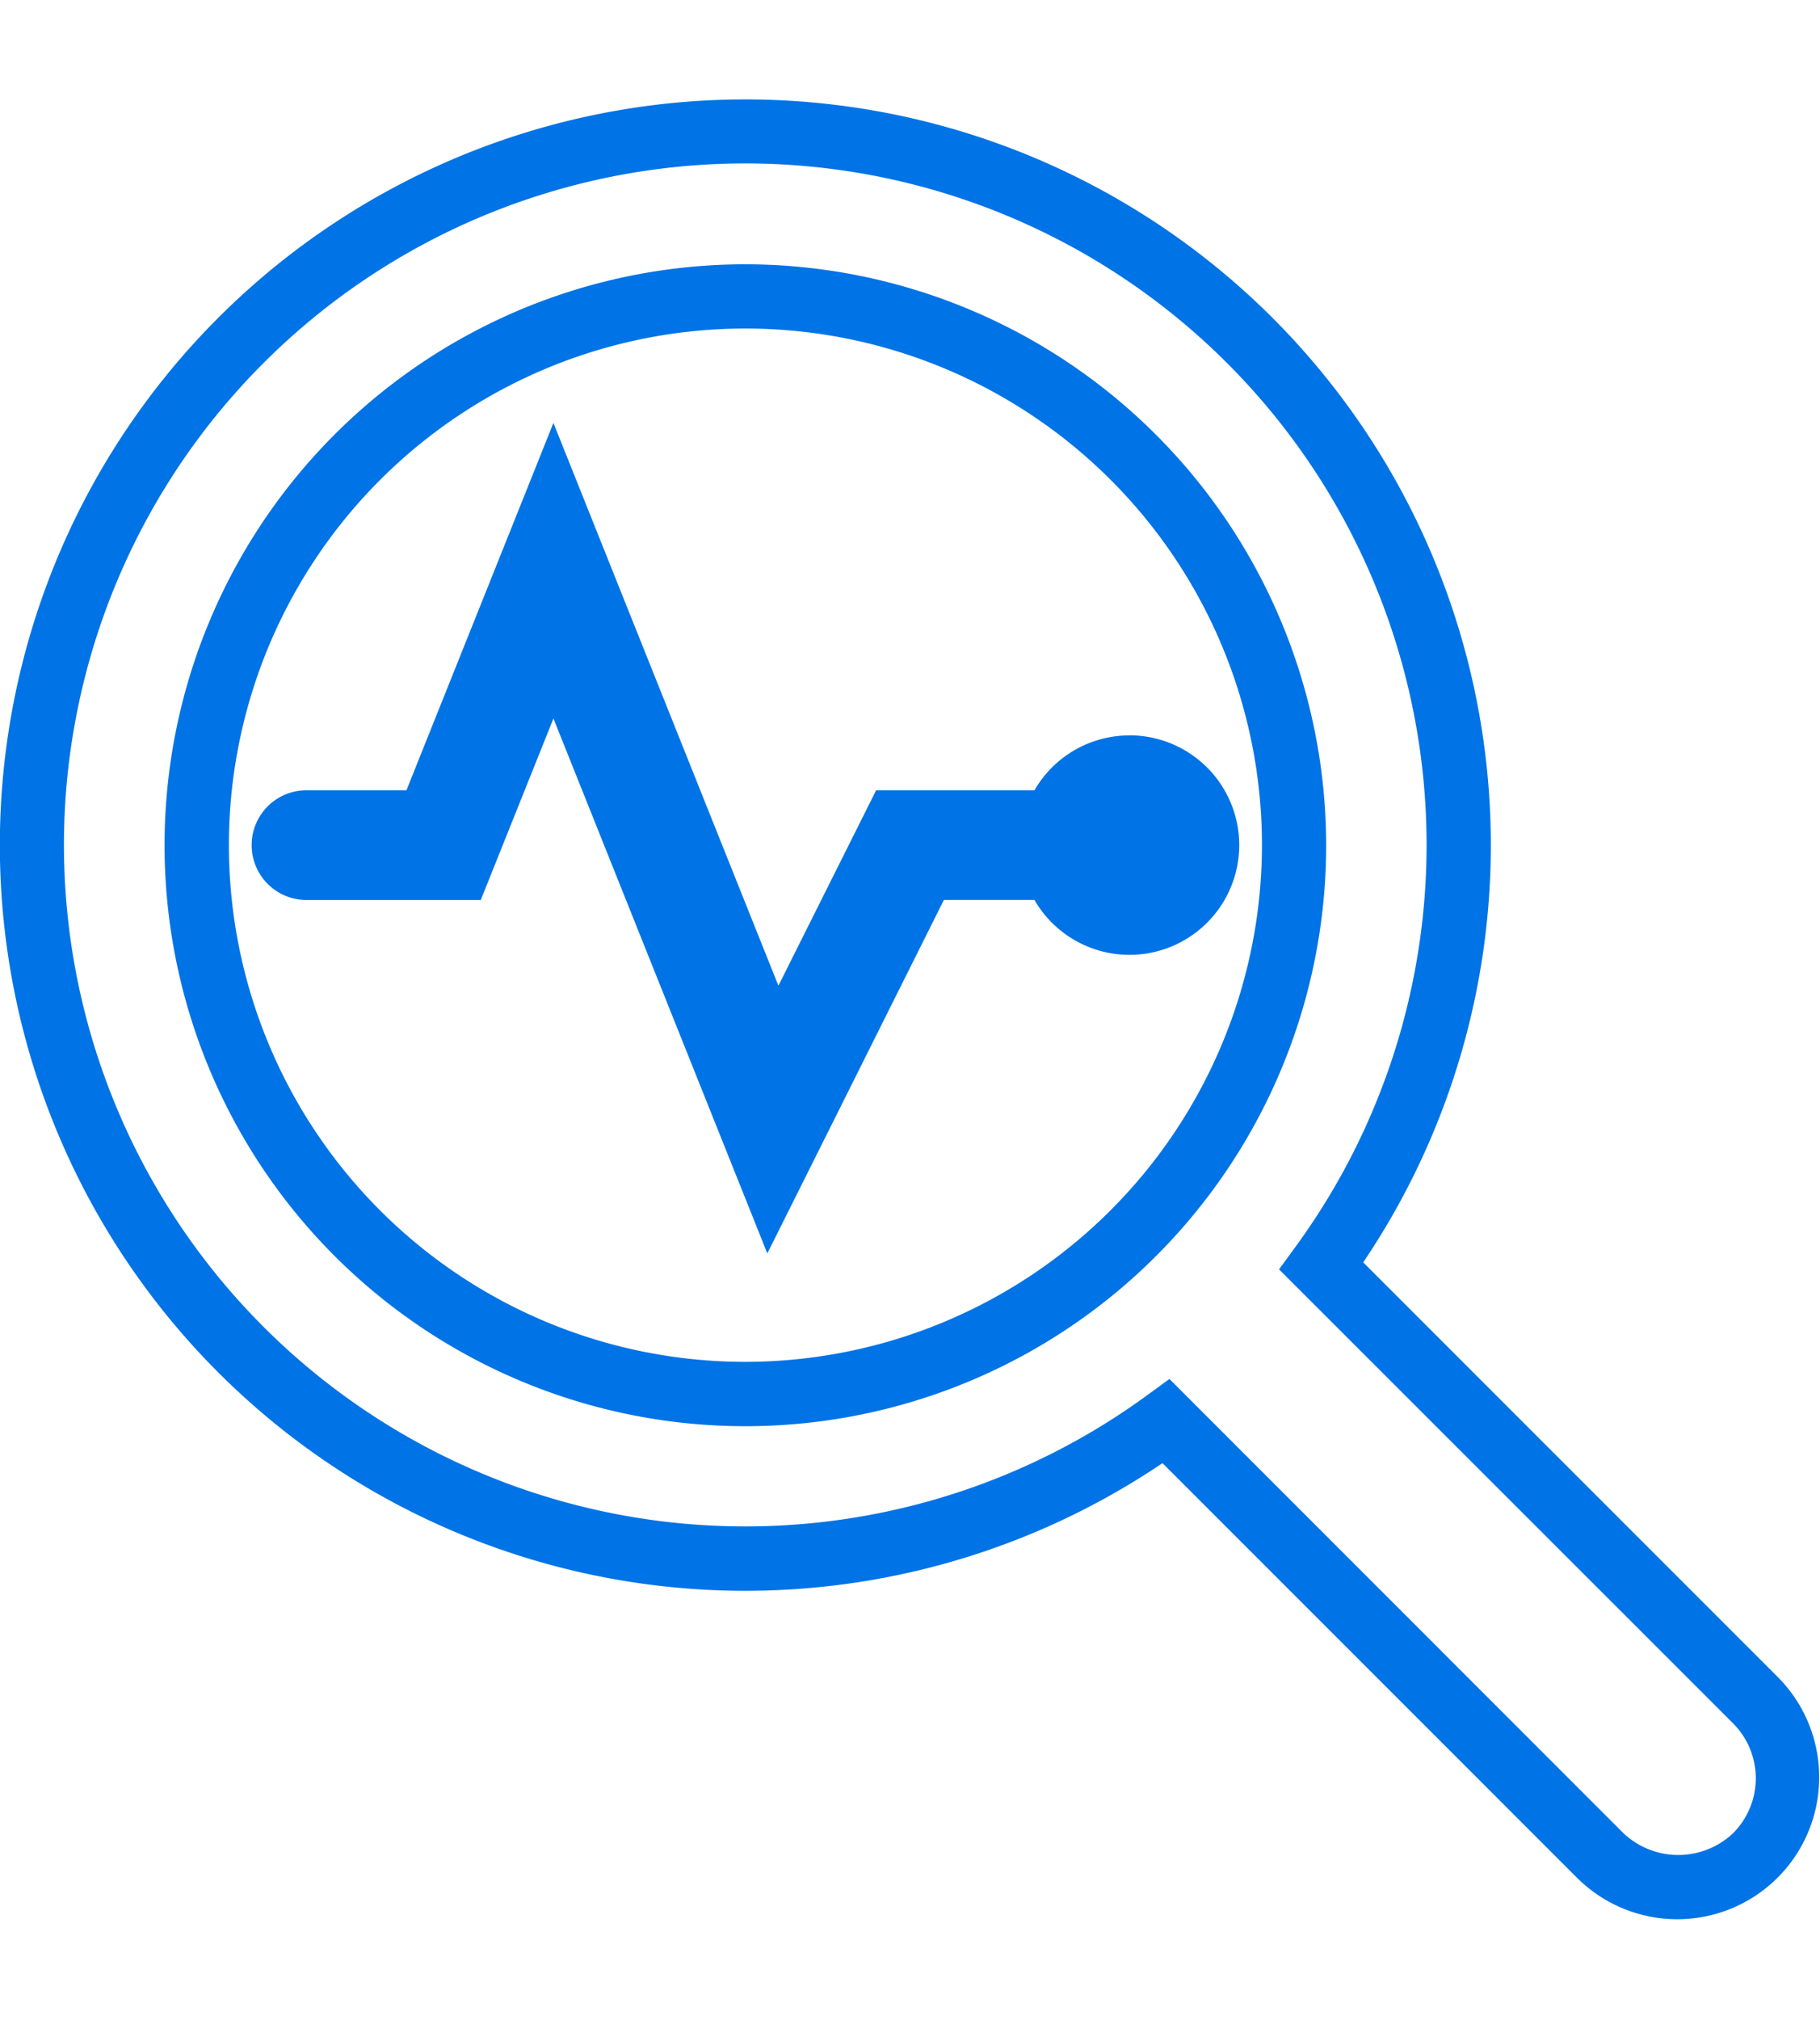 <svg xmlns="http://www.w3.org/2000/svg" xmlns:xlink="http://www.w3.org/1999/xlink" width="90.135" height="100" viewBox="0 0 90.135 100"><defs><clipPath id="a"><rect width="90.135" height="100" fill="none"/></clipPath></defs><g transform="translate(0 0)" clip-path="url(#a)"><path d="M88.086,79.135,67.512,58.561a36.92,36.92,0,1,0-9.94,9.94L78.146,89.075a7.029,7.029,0,0,0,9.94-9.94m-2.253,7.687a3.956,3.956,0,0,1-5.434,0L57.916,64.334l-1.107.808A33.742,33.742,0,1,1,64.153,57.8l-.808,1.107L85.833,81.388a3.851,3.851,0,0,1,0,5.434" transform="translate(0 3.941)" fill="#0073e6"/><path d="M30.4,2.625A28.764,28.764,0,1,0,59.162,31.389,28.794,28.794,0,0,0,30.4,2.625m0,54.342A25.581,25.581,0,1,1,55.982,31.389,25.609,25.609,0,0,1,30.4,56.967" transform="translate(6.516 10.461)" fill="#0073e6"/><path d="M45.975,19.67a5.428,5.428,0,0,0-4.706,2.717H33.427l-4.84,9.676L17.445,4.2,10.167,22.386H5.217a2.717,2.717,0,0,0,0,5.434h8.629l3.6-8.988L28.038,45.318l8.744-17.5h4.487a5.434,5.434,0,1,0,4.706-8.151" transform="translate(9.963 16.741)" fill="#0073e6"/></g></svg>